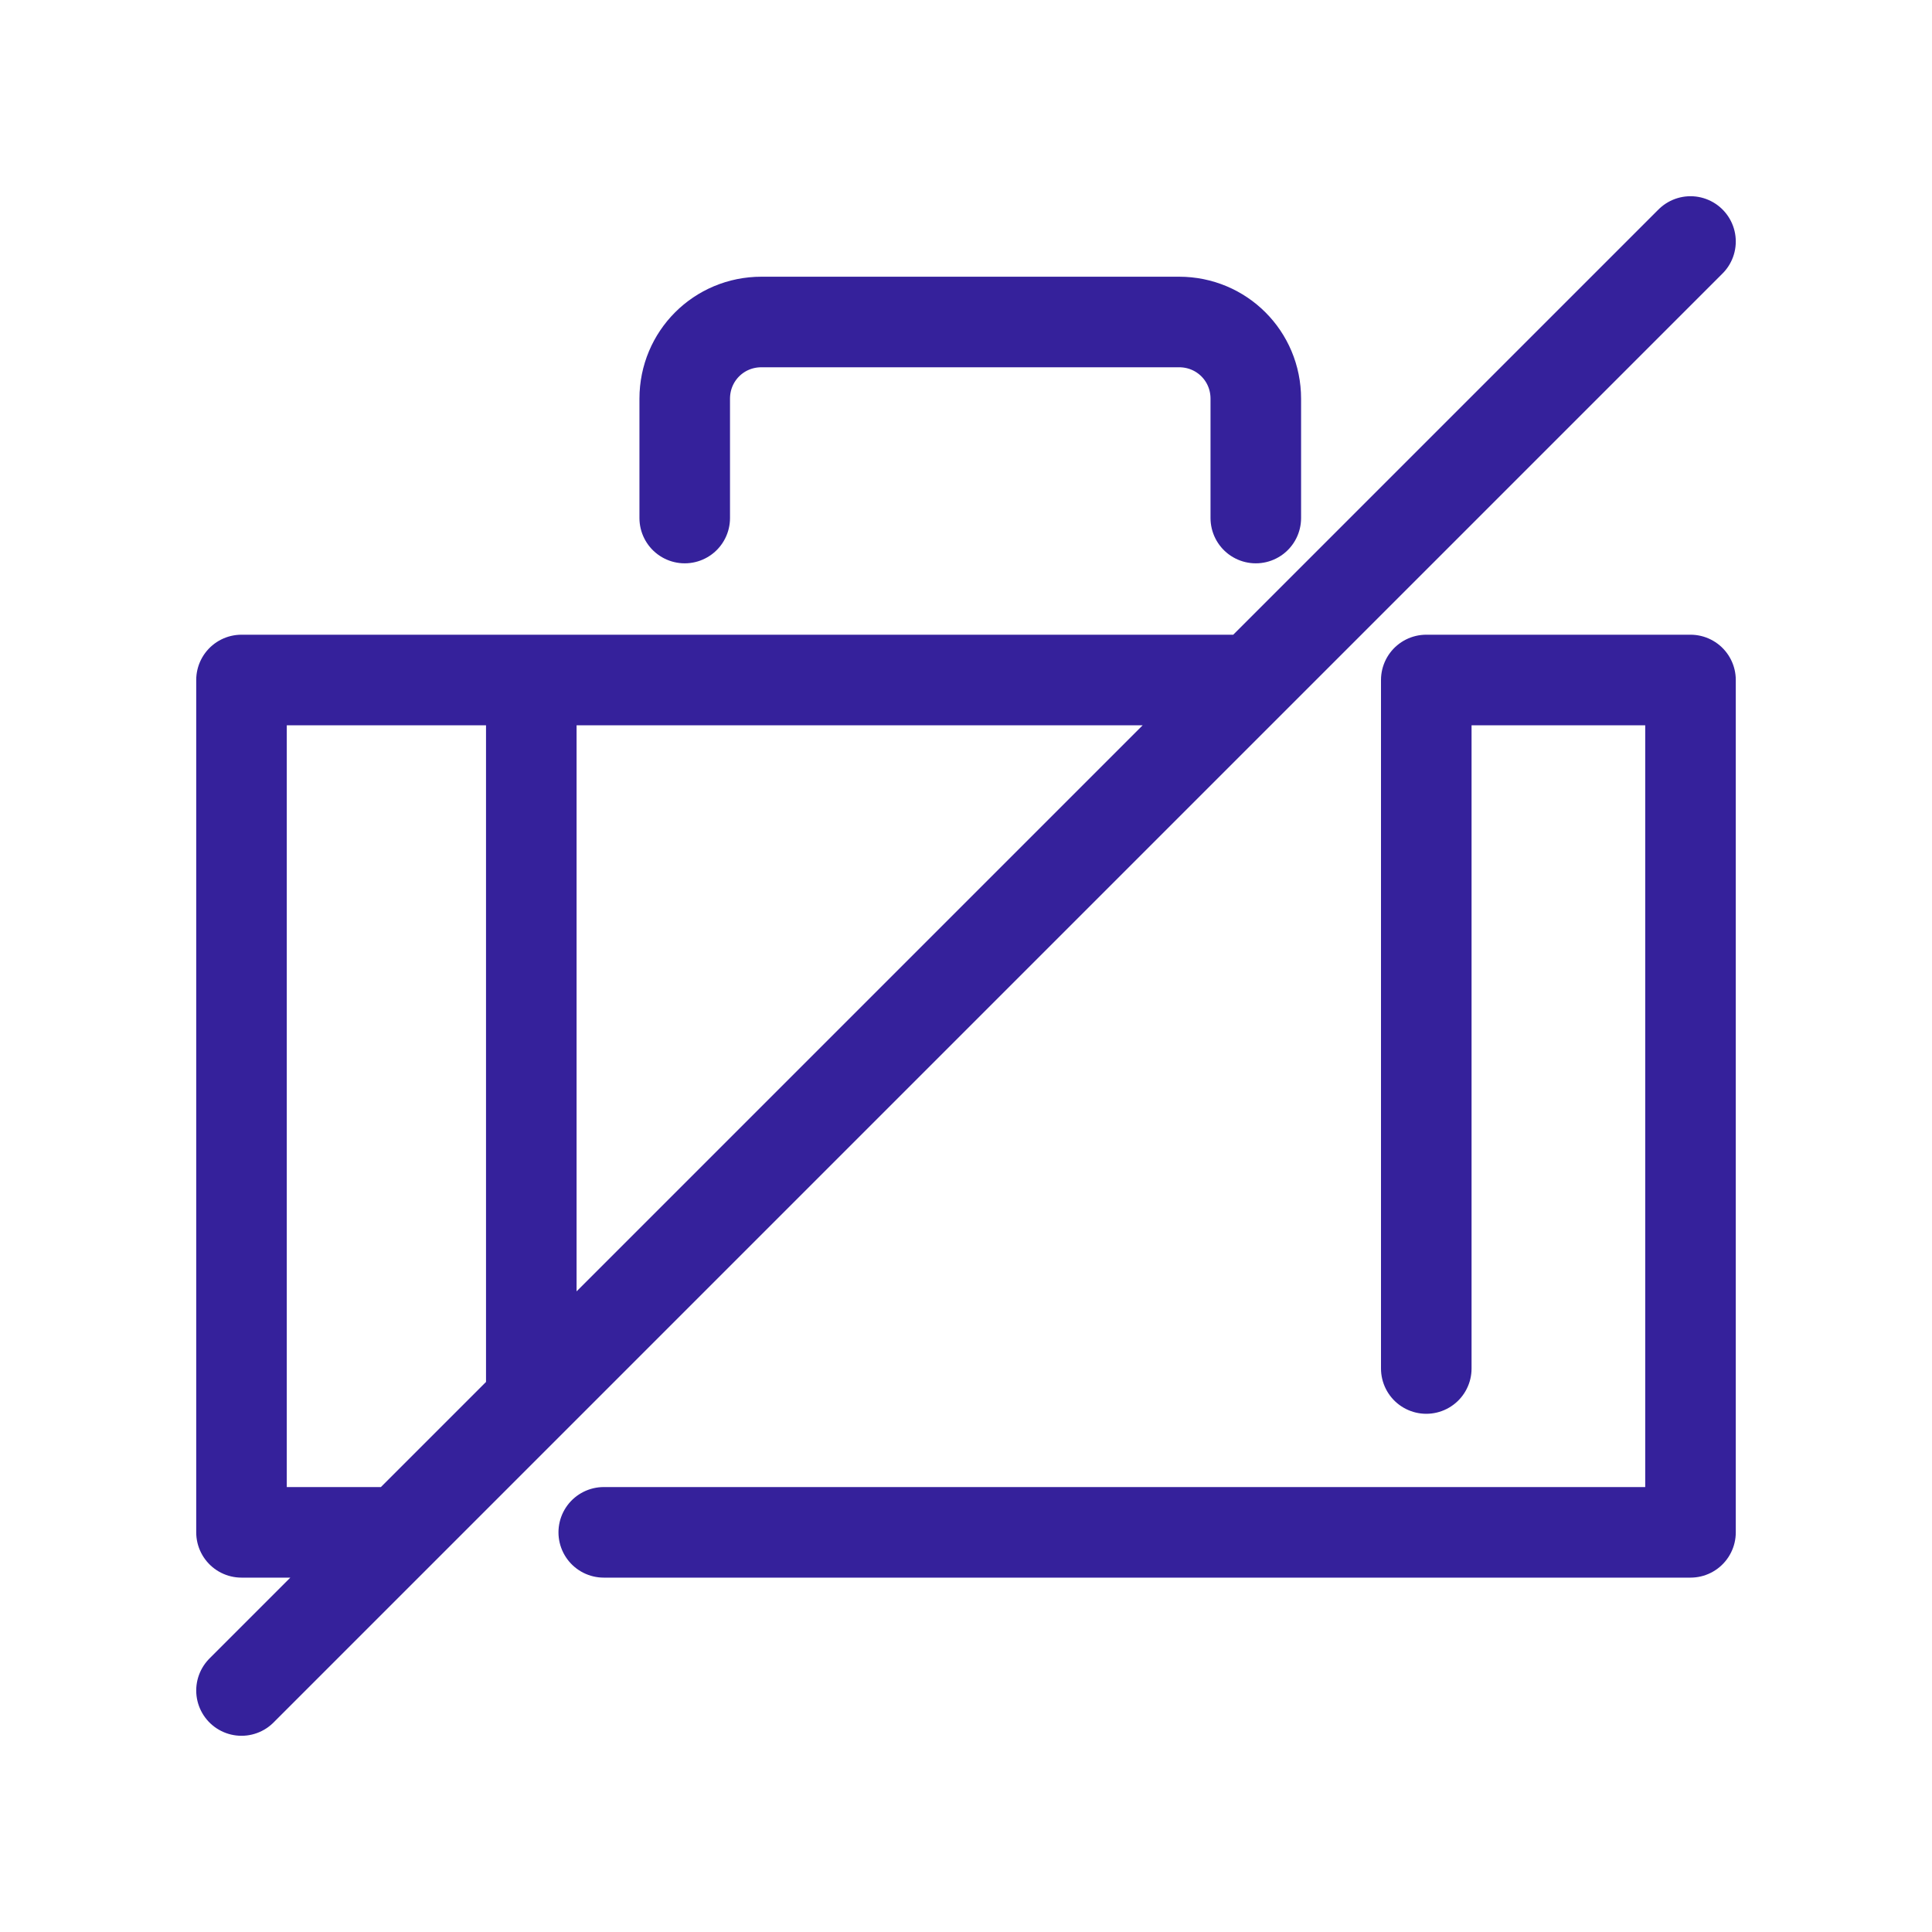<svg width="80" height="80" viewBox="0 0 80 80" fill="none" xmlns="http://www.w3.org/2000/svg">
<path d="M28.353 21.451V16.51C28.353 14.745 29.765 13.333 31.529 13.333H48.824C50.588 13.333 52 14.745 52 16.51V21.451M22 29.922V57.759M59.059 56.667V28.157H70V63.451H25M51.667 28.157H10V63.451H16.549M10 70L16.549 63.451M70 10L16.549 63.451" stroke="#35219B" stroke-width="3.75" stroke-linecap="round" stroke-linejoin="round"/>
</svg>
